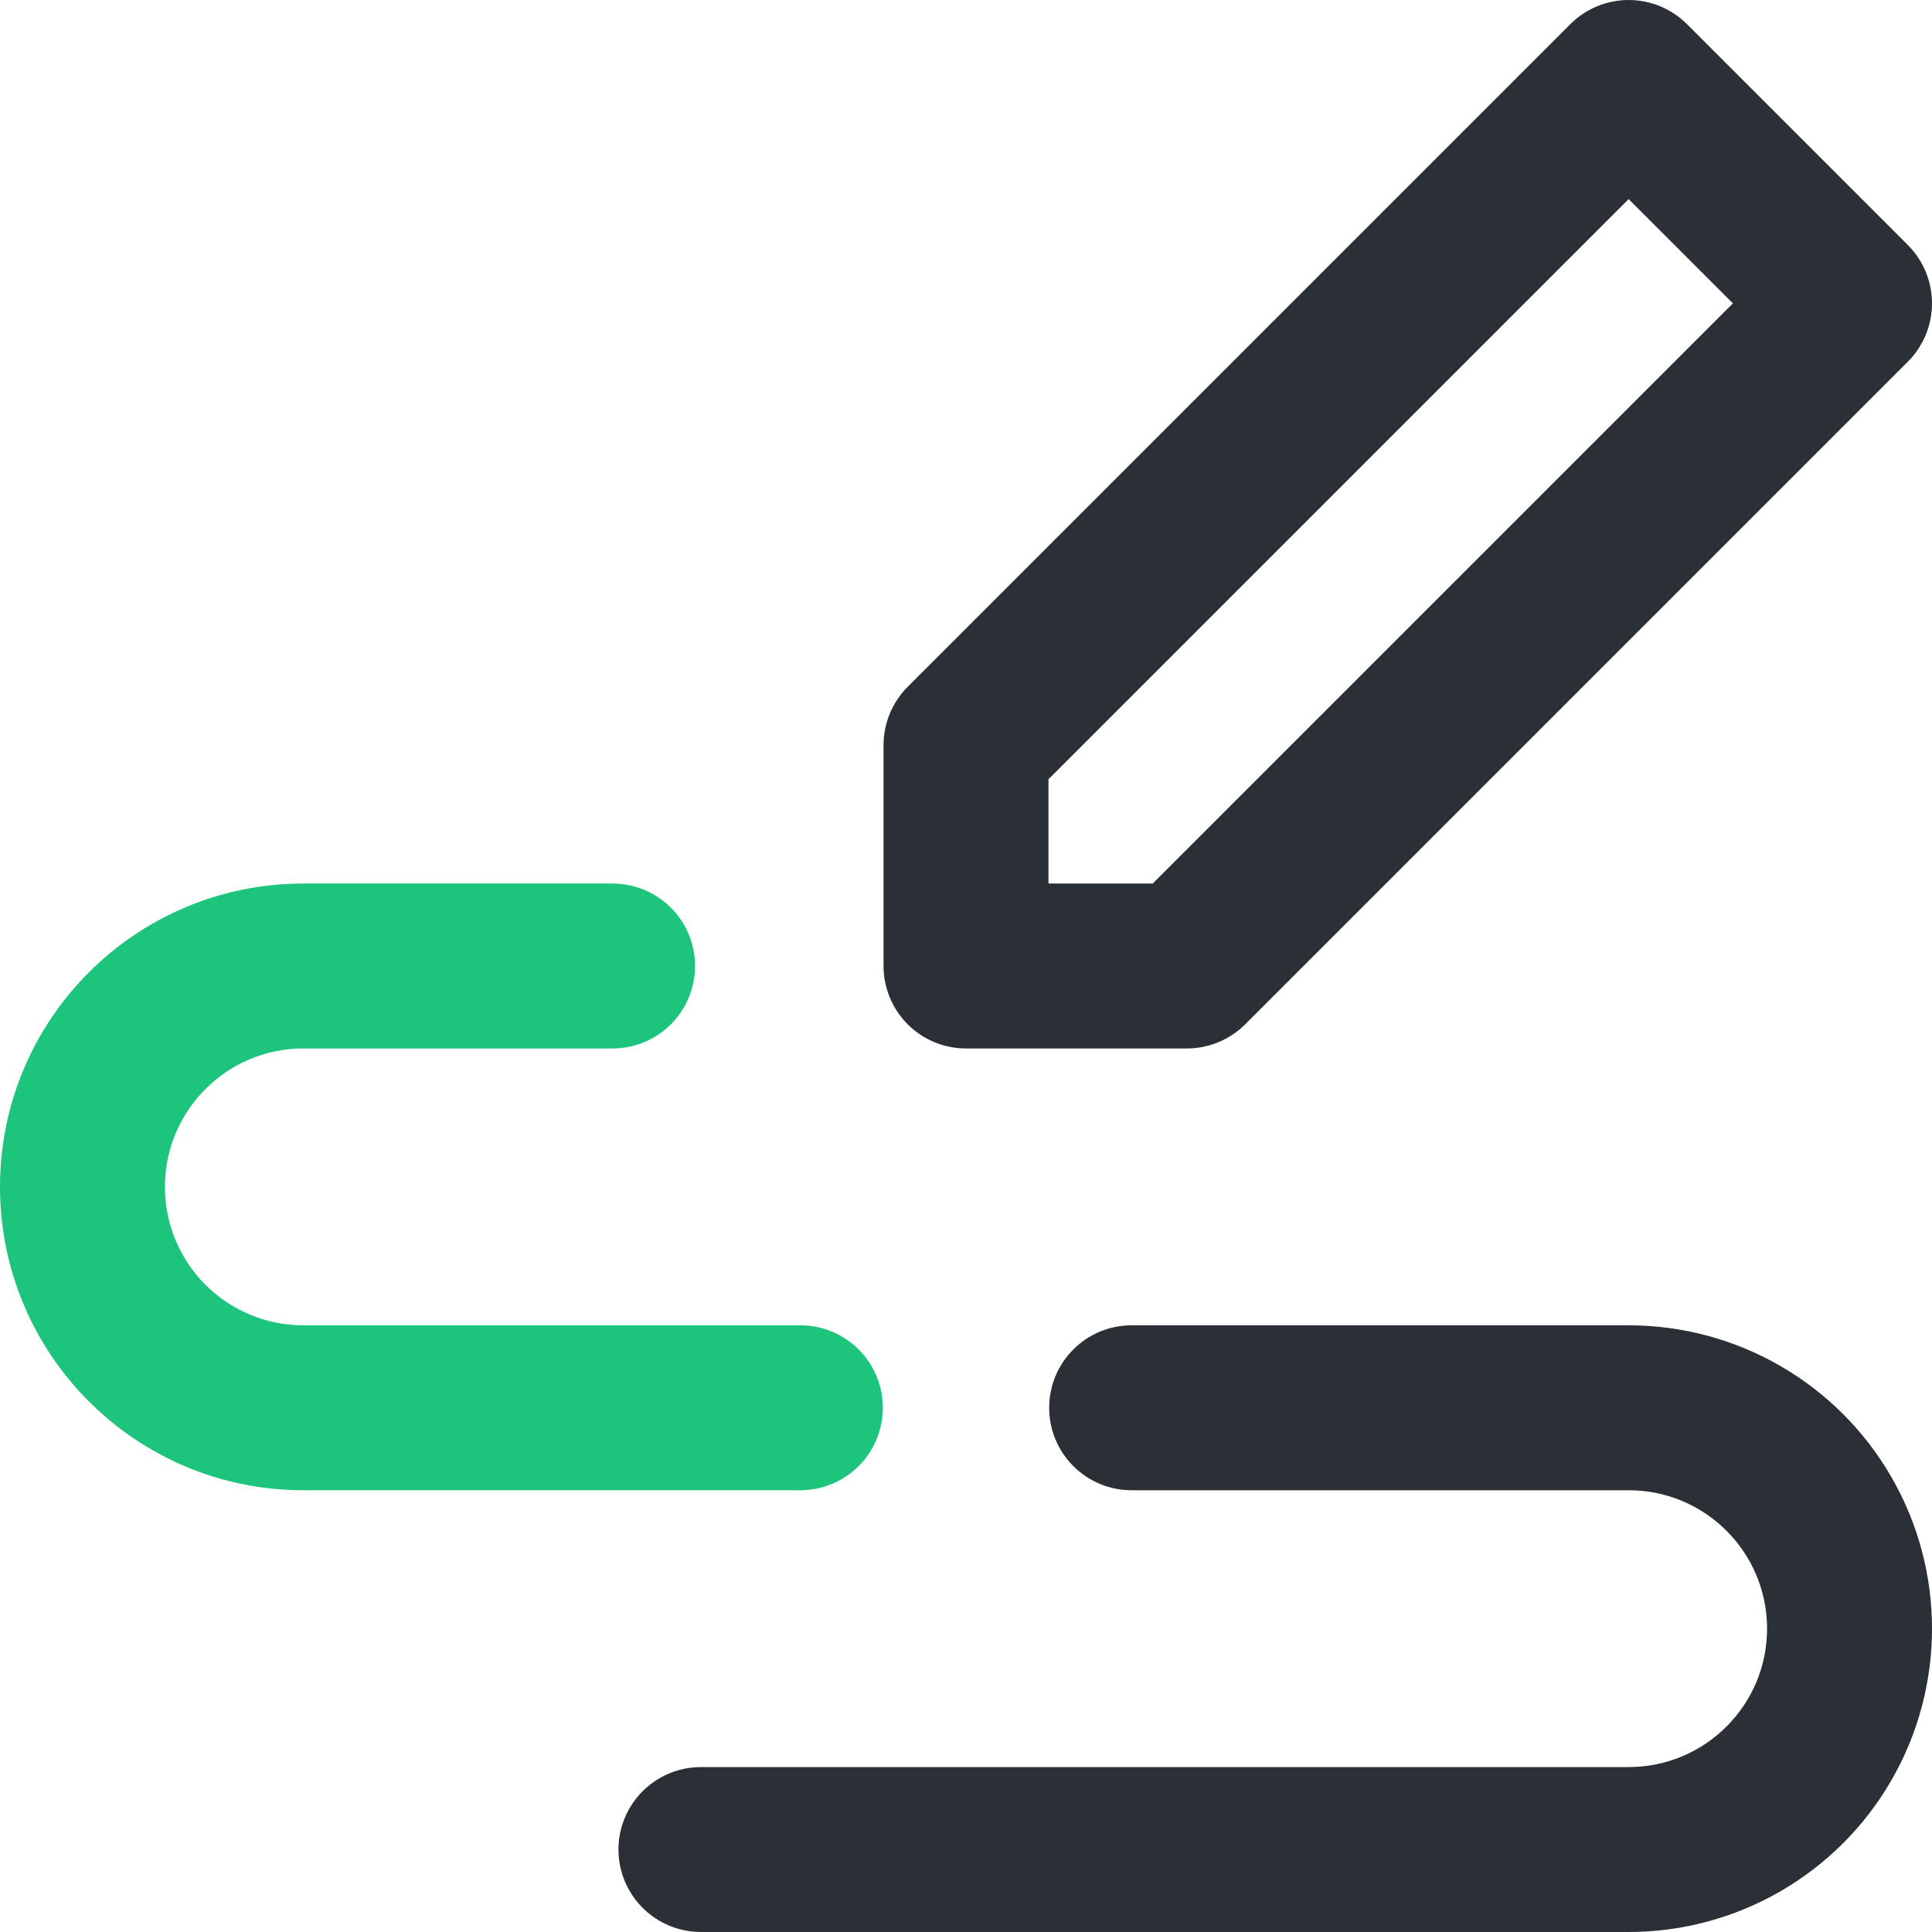 <?xml version="1.0" encoding="UTF-8"?>
<svg width="60px" height="60px" viewBox="0 0 60 60" version="1.1" xmlns="http://www.w3.org/2000/svg" xmlns:xlink="http://www.w3.org/1999/xlink">
    <!-- Generator: Sketch 62 (91390) - https://sketch.com -->
    <title>Enter Number</title>
    <desc>Created with Sketch.</desc>
    <g id="PC" stroke="none" stroke-width="1" fill="none" fill-rule="evenodd">
        <g id="首页" transform="translate(-480, -1594)" fill-rule="nonzero">
            <g id="Enter-Number-2" transform="translate(480, 1594)">
                <g id="Enter-Number" transform="translate(0, 0)">
                    <path d="M48.768,0.75 C49.248,0.27 49.9,0 50.579,0 C51.258,0 51.91,0.27 52.39,0.75 L59.25,7.61 C59.73,8.09 60,8.742 60,9.421 C60,10.1 59.73,10.752 59.25,11.232 L38.671,31.811 C38.19,32.291 37.539,32.561 36.86,32.561 L30,32.561 C29.321,32.561 28.669,32.291 28.189,31.811 C27.709,31.331 27.439,30.679 27.439,30 L27.439,23.14 C27.439,22.461 27.709,21.81 28.189,21.329 L48.768,0.75 Z M32.561,24.201 L32.561,27.439 L35.799,27.439 L53.817,9.421 L50.579,6.183 L32.561,24.201 Z M32.583,43.72 C32.583,42.305 33.729,41.159 35.144,41.159 L50.579,41.159 C53.945,41.158 57.055,42.954 58.738,45.869 C60.421,48.784 60.421,52.375 58.738,55.29 C57.055,58.205 53.945,60 50.579,60 L21.768,60 C20.853,60 20.008,59.512 19.55,58.72 C19.092,57.927 19.092,56.951 19.55,56.158 C20.008,55.366 20.853,54.878 21.768,54.878 L50.579,54.878 C52.953,54.878 54.878,52.953 54.878,50.579 C54.878,48.205 52.953,46.281 50.579,46.281 L35.144,46.281 C33.729,46.281 32.583,45.134 32.583,43.72 L32.583,43.72 Z" id="形状" fill="#2B2F36"></path>
                    <path d="M0,36.86 C0,31.657 4.218,27.439 9.421,27.439 L19.024,27.439 C19.939,27.439 20.785,27.927 21.243,28.719 C21.7,29.512 21.7,30.488 21.243,31.281 C20.785,32.073 19.939,32.561 19.024,32.561 L9.421,32.561 C7.047,32.561 5.122,34.486 5.122,36.86 C5.122,39.234 7.047,41.159 9.421,41.159 L24.856,41.159 C25.771,41.158 26.617,41.647 27.074,42.439 C27.532,43.231 27.532,44.208 27.074,45 C26.617,45.793 25.771,46.281 24.856,46.281 L9.421,46.281 C4.218,46.281 0,42.063 0,36.86 L0,36.86 Z" id="路径" fill="#1CC57B"></path>
                </g>
            </g>
        </g>
    </g>
</svg>